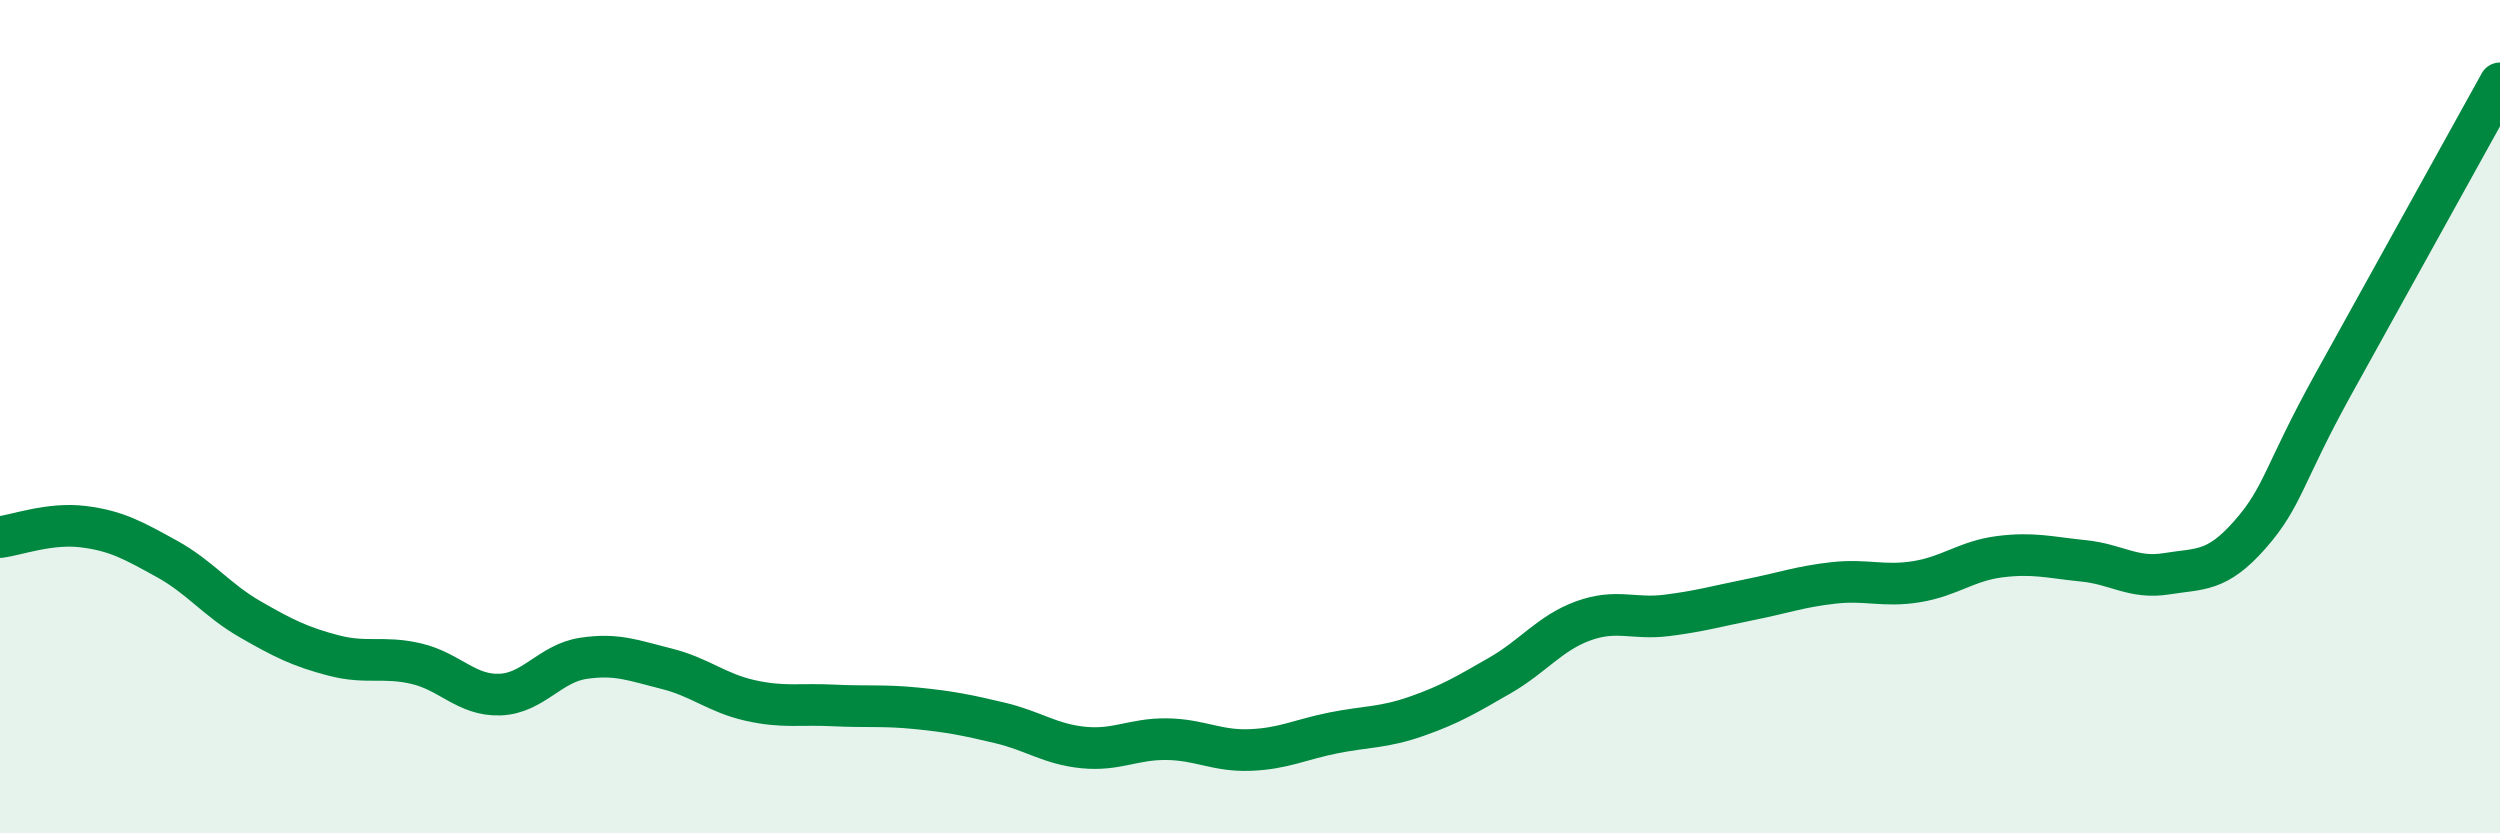 
    <svg width="60" height="20" viewBox="0 0 60 20" xmlns="http://www.w3.org/2000/svg">
      <path
        d="M 0,12.89 C 0.4,12.84 1.2,12.54 2,12.64 C 2.8,12.74 3.2,12.97 4,13.41 C 4.8,13.85 5.2,14.4 6,14.86 C 6.8,15.32 7.2,15.52 8,15.73 C 8.8,15.94 9.2,15.74 10,15.93 C 10.8,16.12 11.2,16.7 12,16.67 C 12.8,16.64 13.2,15.92 14,15.8 C 14.8,15.68 15.2,15.85 16,16.05 C 16.8,16.25 17.2,16.63 18,16.81 C 18.8,16.99 19.2,16.89 20,16.93 C 20.8,16.97 21.2,16.92 22,17 C 22.8,17.08 23.2,17.16 24,17.35 C 24.8,17.54 25.2,17.86 26,17.94 C 26.8,18.02 27.2,17.73 28,17.74 C 28.8,17.75 29.2,18.03 30,18 C 30.8,17.97 31.2,17.75 32,17.59 C 32.8,17.43 33.2,17.47 34,17.19 C 34.8,16.91 35.2,16.67 36,16.21 C 36.8,15.75 37.2,15.19 38,14.9 C 38.8,14.61 39.2,14.87 40,14.77 C 40.8,14.67 41.2,14.55 42,14.39 C 42.8,14.23 43.2,14.08 44,13.99 C 44.8,13.9 45.2,14.09 46,13.96 C 46.8,13.83 47.2,13.46 48,13.36 C 48.8,13.26 49.2,13.38 50,13.46 C 50.8,13.54 51.2,13.9 52,13.77 C 52.8,13.64 53.2,13.74 54,12.83 C 54.8,11.92 54.8,11.39 56,9.22 C 57.2,7.05 59.2,3.44 60,2L60 20L0 20Z"
        fill="#008740"
        opacity="0.1"
        stroke-linecap="round"
        stroke-linejoin="round"
      />
      <path
        d="M 0,12.89 C 0.4,12.84 1.2,12.54 2,12.64 C 2.8,12.74 3.2,12.97 4,13.41 C 4.8,13.85 5.2,14.4 6,14.86 C 6.8,15.32 7.2,15.52 8,15.73 C 8.8,15.94 9.2,15.74 10,15.93 C 10.8,16.12 11.2,16.7 12,16.67 C 12.8,16.64 13.2,15.92 14,15.8 C 14.8,15.68 15.2,15.85 16,16.05 C 16.8,16.25 17.2,16.63 18,16.81 C 18.8,16.99 19.2,16.89 20,16.93 C 20.8,16.97 21.2,16.92 22,17 C 22.8,17.08 23.2,17.16 24,17.35 C 24.8,17.54 25.2,17.86 26,17.94 C 26.8,18.02 27.2,17.73 28,17.74 C 28.8,17.75 29.2,18.03 30,18 C 30.8,17.97 31.2,17.75 32,17.59 C 32.8,17.43 33.2,17.47 34,17.19 C 34.8,16.91 35.2,16.67 36,16.21 C 36.8,15.75 37.2,15.19 38,14.9 C 38.8,14.61 39.2,14.87 40,14.77 C 40.8,14.67 41.2,14.55 42,14.39 C 42.8,14.23 43.2,14.08 44,13.99 C 44.8,13.9 45.2,14.09 46,13.96 C 46.8,13.83 47.2,13.46 48,13.36 C 48.8,13.26 49.2,13.38 50,13.46 C 50.8,13.54 51.2,13.9 52,13.77 C 52.8,13.64 53.2,13.74 54,12.83 C 54.8,11.92 54.8,11.39 56,9.22 C 57.2,7.05 59.2,3.44 60,2"
        stroke="#008740"
        stroke-width="1"
        fill="none"
        stroke-linecap="round"
        stroke-linejoin="round"
      />
    </svg>
  
